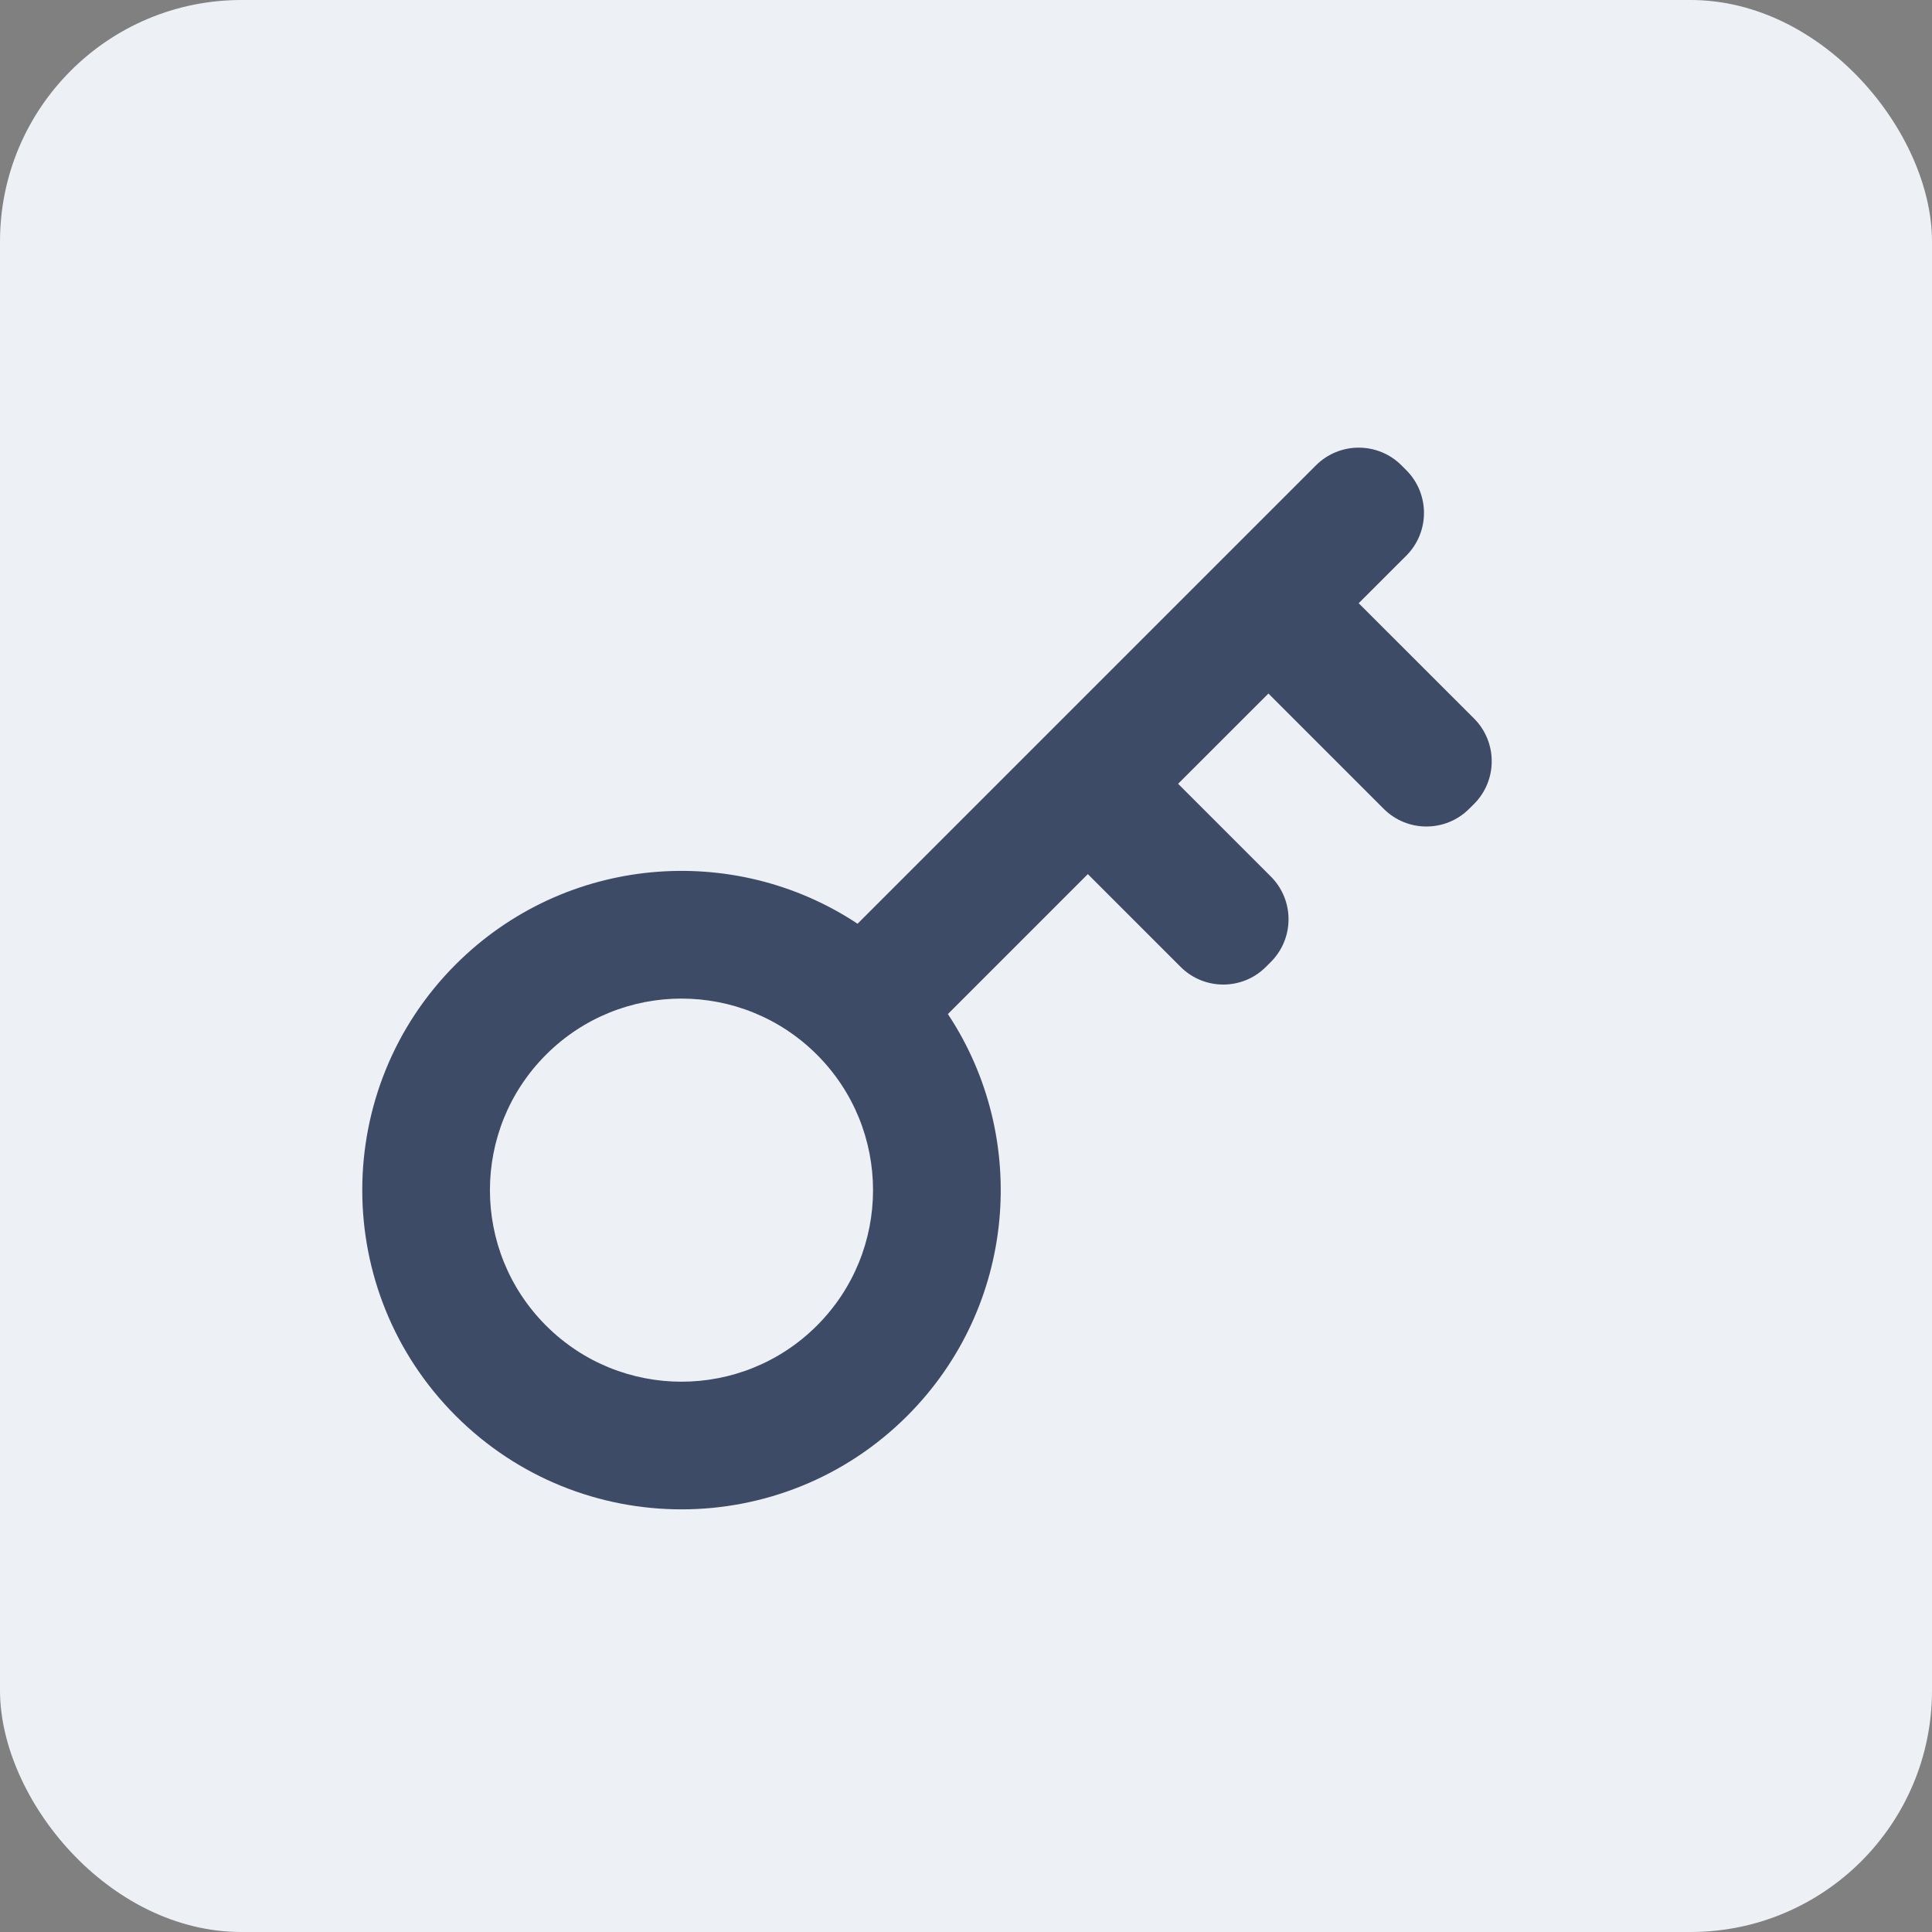 <svg xmlns="http://www.w3.org/2000/svg" width="32" height="32" viewBox="0 0 32 32" fill="none"><rect x="0" y="0" width="32" height="32" fill="#808080" stroke="none"/><rect width="32" height="32" rx="4" fill="#EDF0F5"></rect><path d="M14.204 15.3L21.797 7.707C22.188 7.317 22.821 7.317 23.212 7.707L23.293 7.788C23.683 8.179 23.683 8.812 23.293 9.203L22.504 9.991L24.415 11.901C24.805 12.292 24.805 12.925 24.415 13.316L24.333 13.397C23.943 13.787 23.309 13.787 22.919 13.397L21.009 11.487L19.513 12.982L21.049 14.518C21.44 14.909 21.44 15.542 21.049 15.933L20.968 16.014C20.578 16.405 19.945 16.405 19.554 16.014L18.018 14.478L15.7 16.796C17.06 18.849 16.835 21.642 15.027 23.451C12.962 25.516 9.614 25.516 7.549 23.451C5.484 21.386 5.484 18.038 7.549 15.973C9.358 14.165 12.151 13.94 14.204 15.3ZM13.531 21.956C14.77 20.717 14.77 18.708 13.531 17.469C12.292 16.23 10.283 16.23 9.044 17.469C7.805 18.708 7.805 20.717 9.044 21.956C10.283 23.195 12.292 23.195 13.531 21.956Z" fill="#3D4B66"></path></svg>